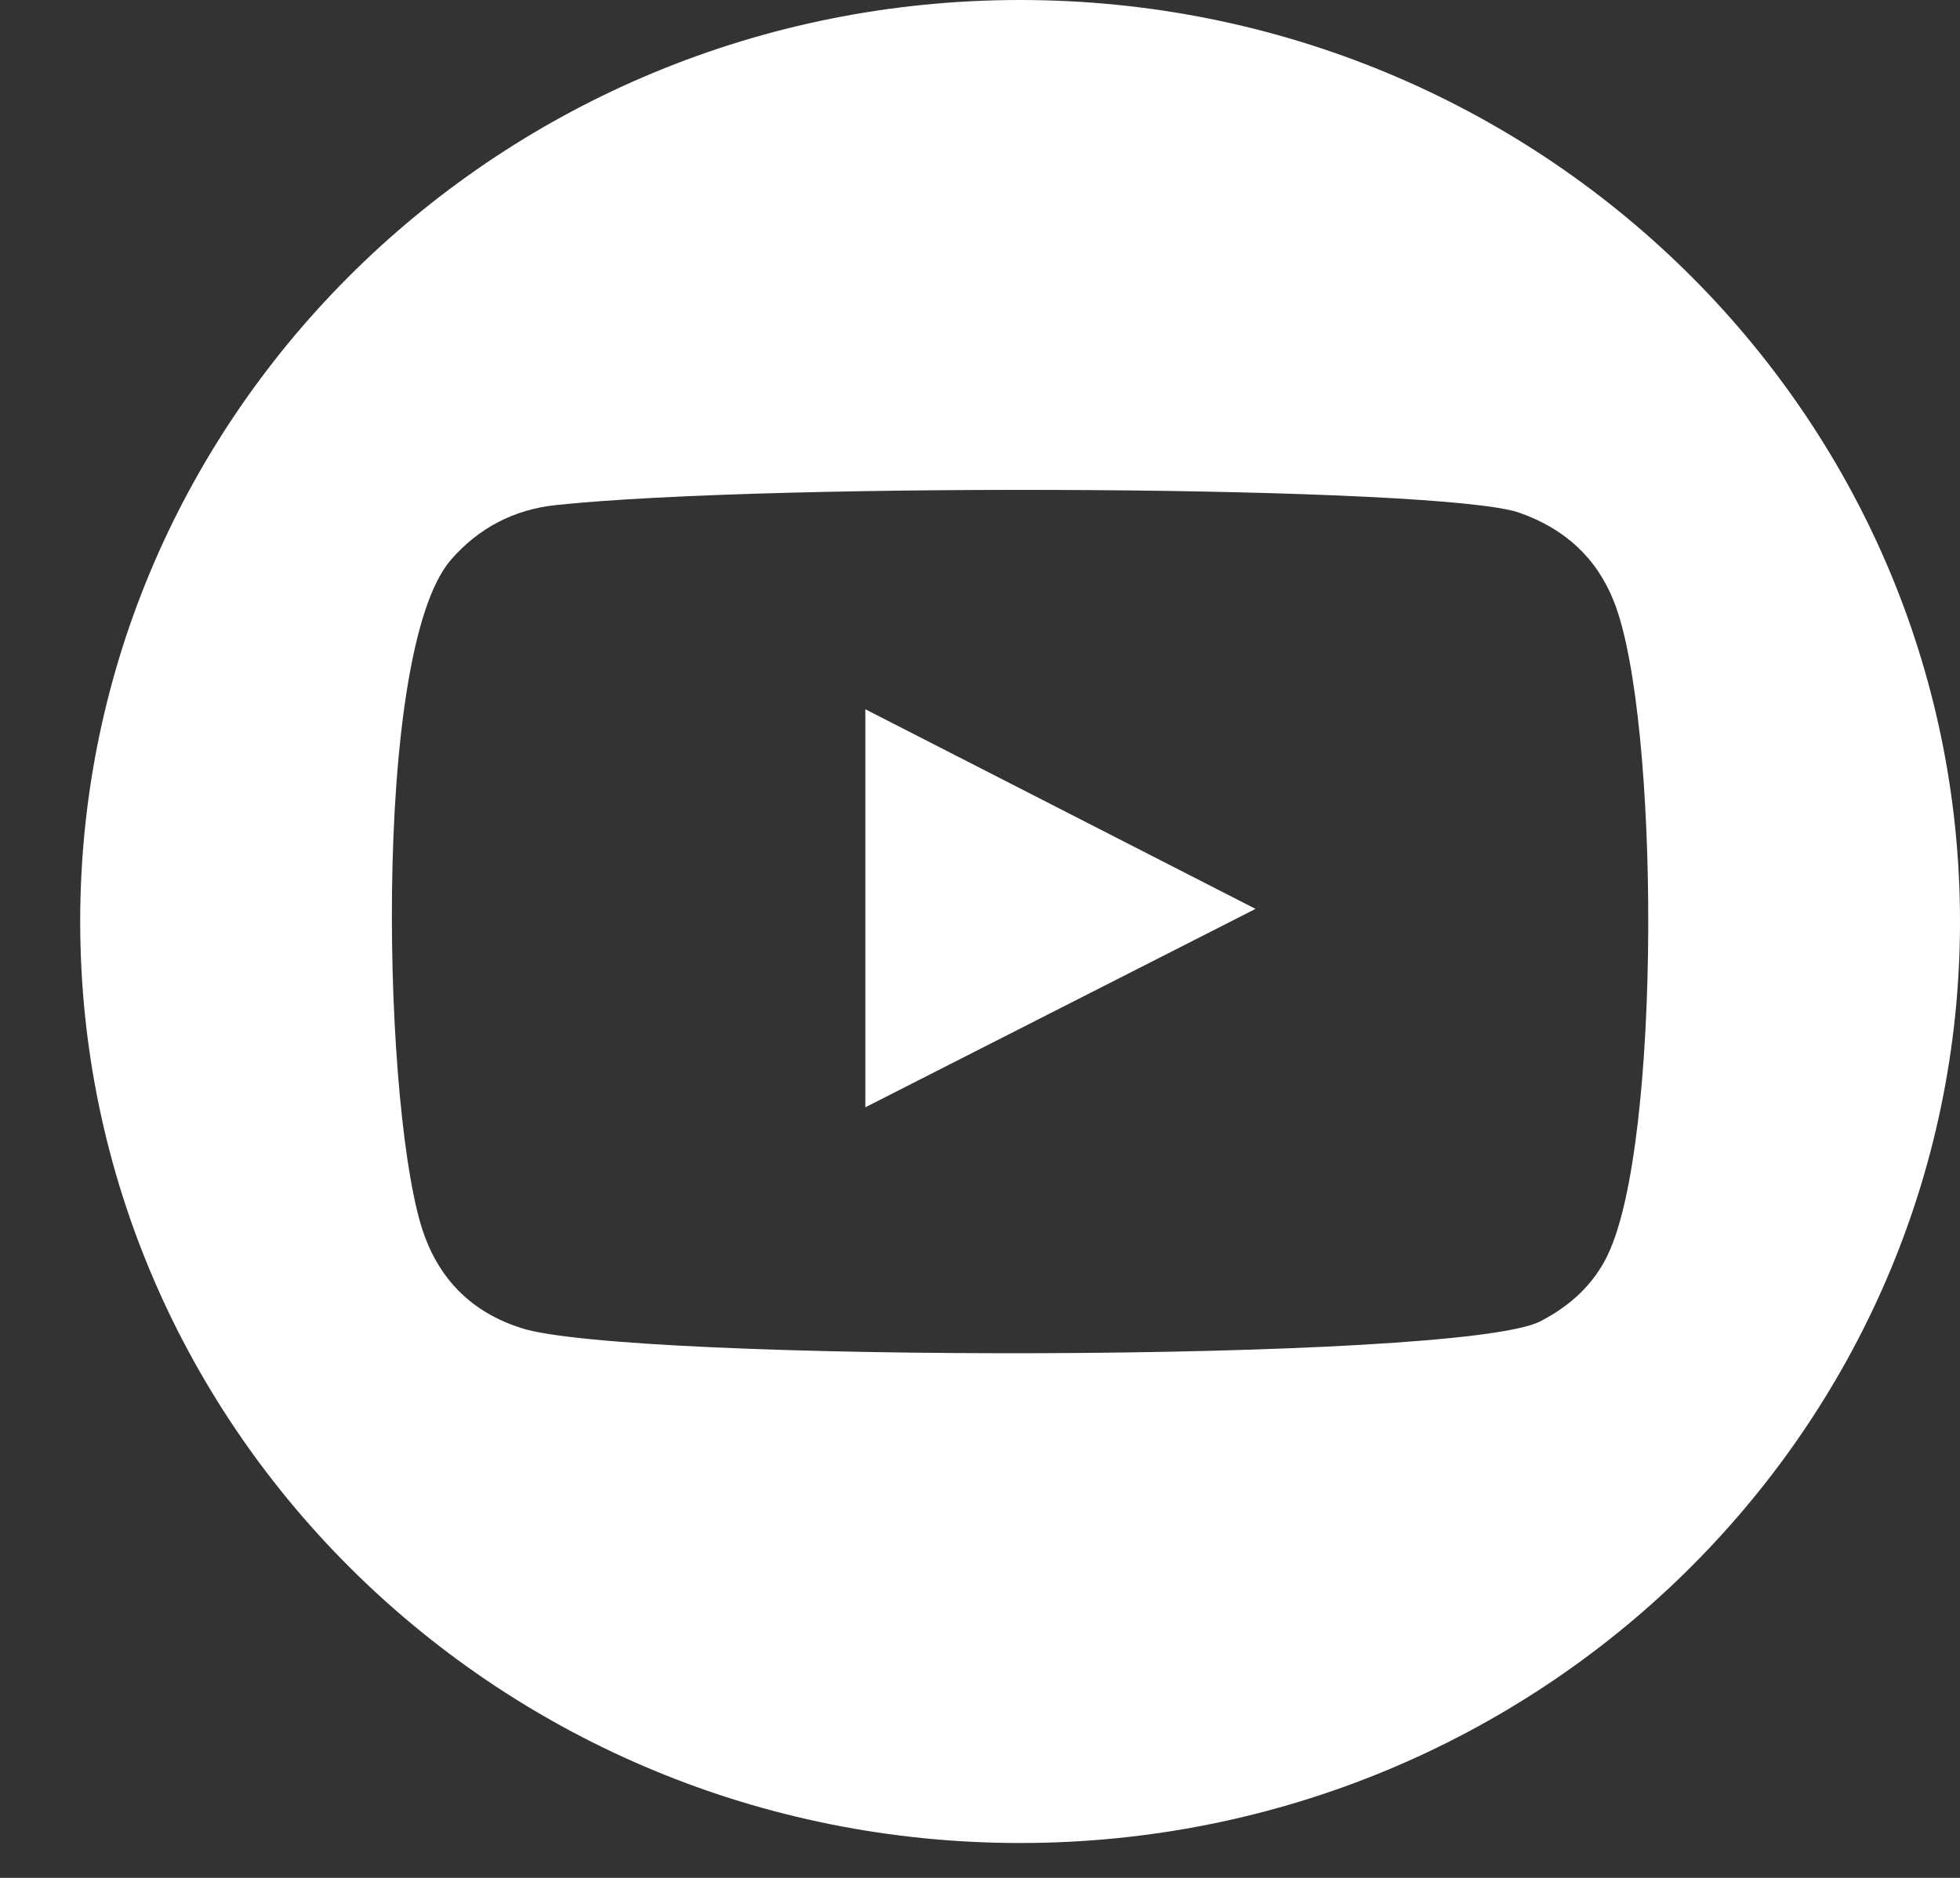 <svg width="24" height="23" viewBox="0 0 24 23" fill="none" xmlns="http://www.w3.org/2000/svg">
<rect x="0" y="0" width="24" height="23" fill="#333333" stroke="none"/>
<path d="M12.491 0C6.135 0 0.982 5.053 0.982 11.287C0.982 17.52 6.135 22.573 12.491 22.573C18.847 22.573 24 17.52 24 11.287C24 5.053 18.847 0 12.491 0ZM19.692 15.36C19.515 15.732 19.227 15.995 18.86 16.184C17.871 16.693 7.684 16.687 6.382 16.266C5.801 16.079 5.41 15.706 5.2 15.141C4.689 13.762 4.538 7.993 5.522 6.856C5.859 6.468 6.291 6.241 6.807 6.186C9.46 5.906 17.66 5.946 18.605 6.28C19.159 6.475 19.552 6.831 19.765 7.374C20.324 8.8 20.344 13.987 19.691 15.36H19.692Z" fill="white"/>
<path d="M10.596 13.562C12.191 12.751 13.772 11.946 15.374 11.132C13.77 10.312 12.189 9.502 10.596 8.687V13.562Z" fill="white"/>
</svg>

